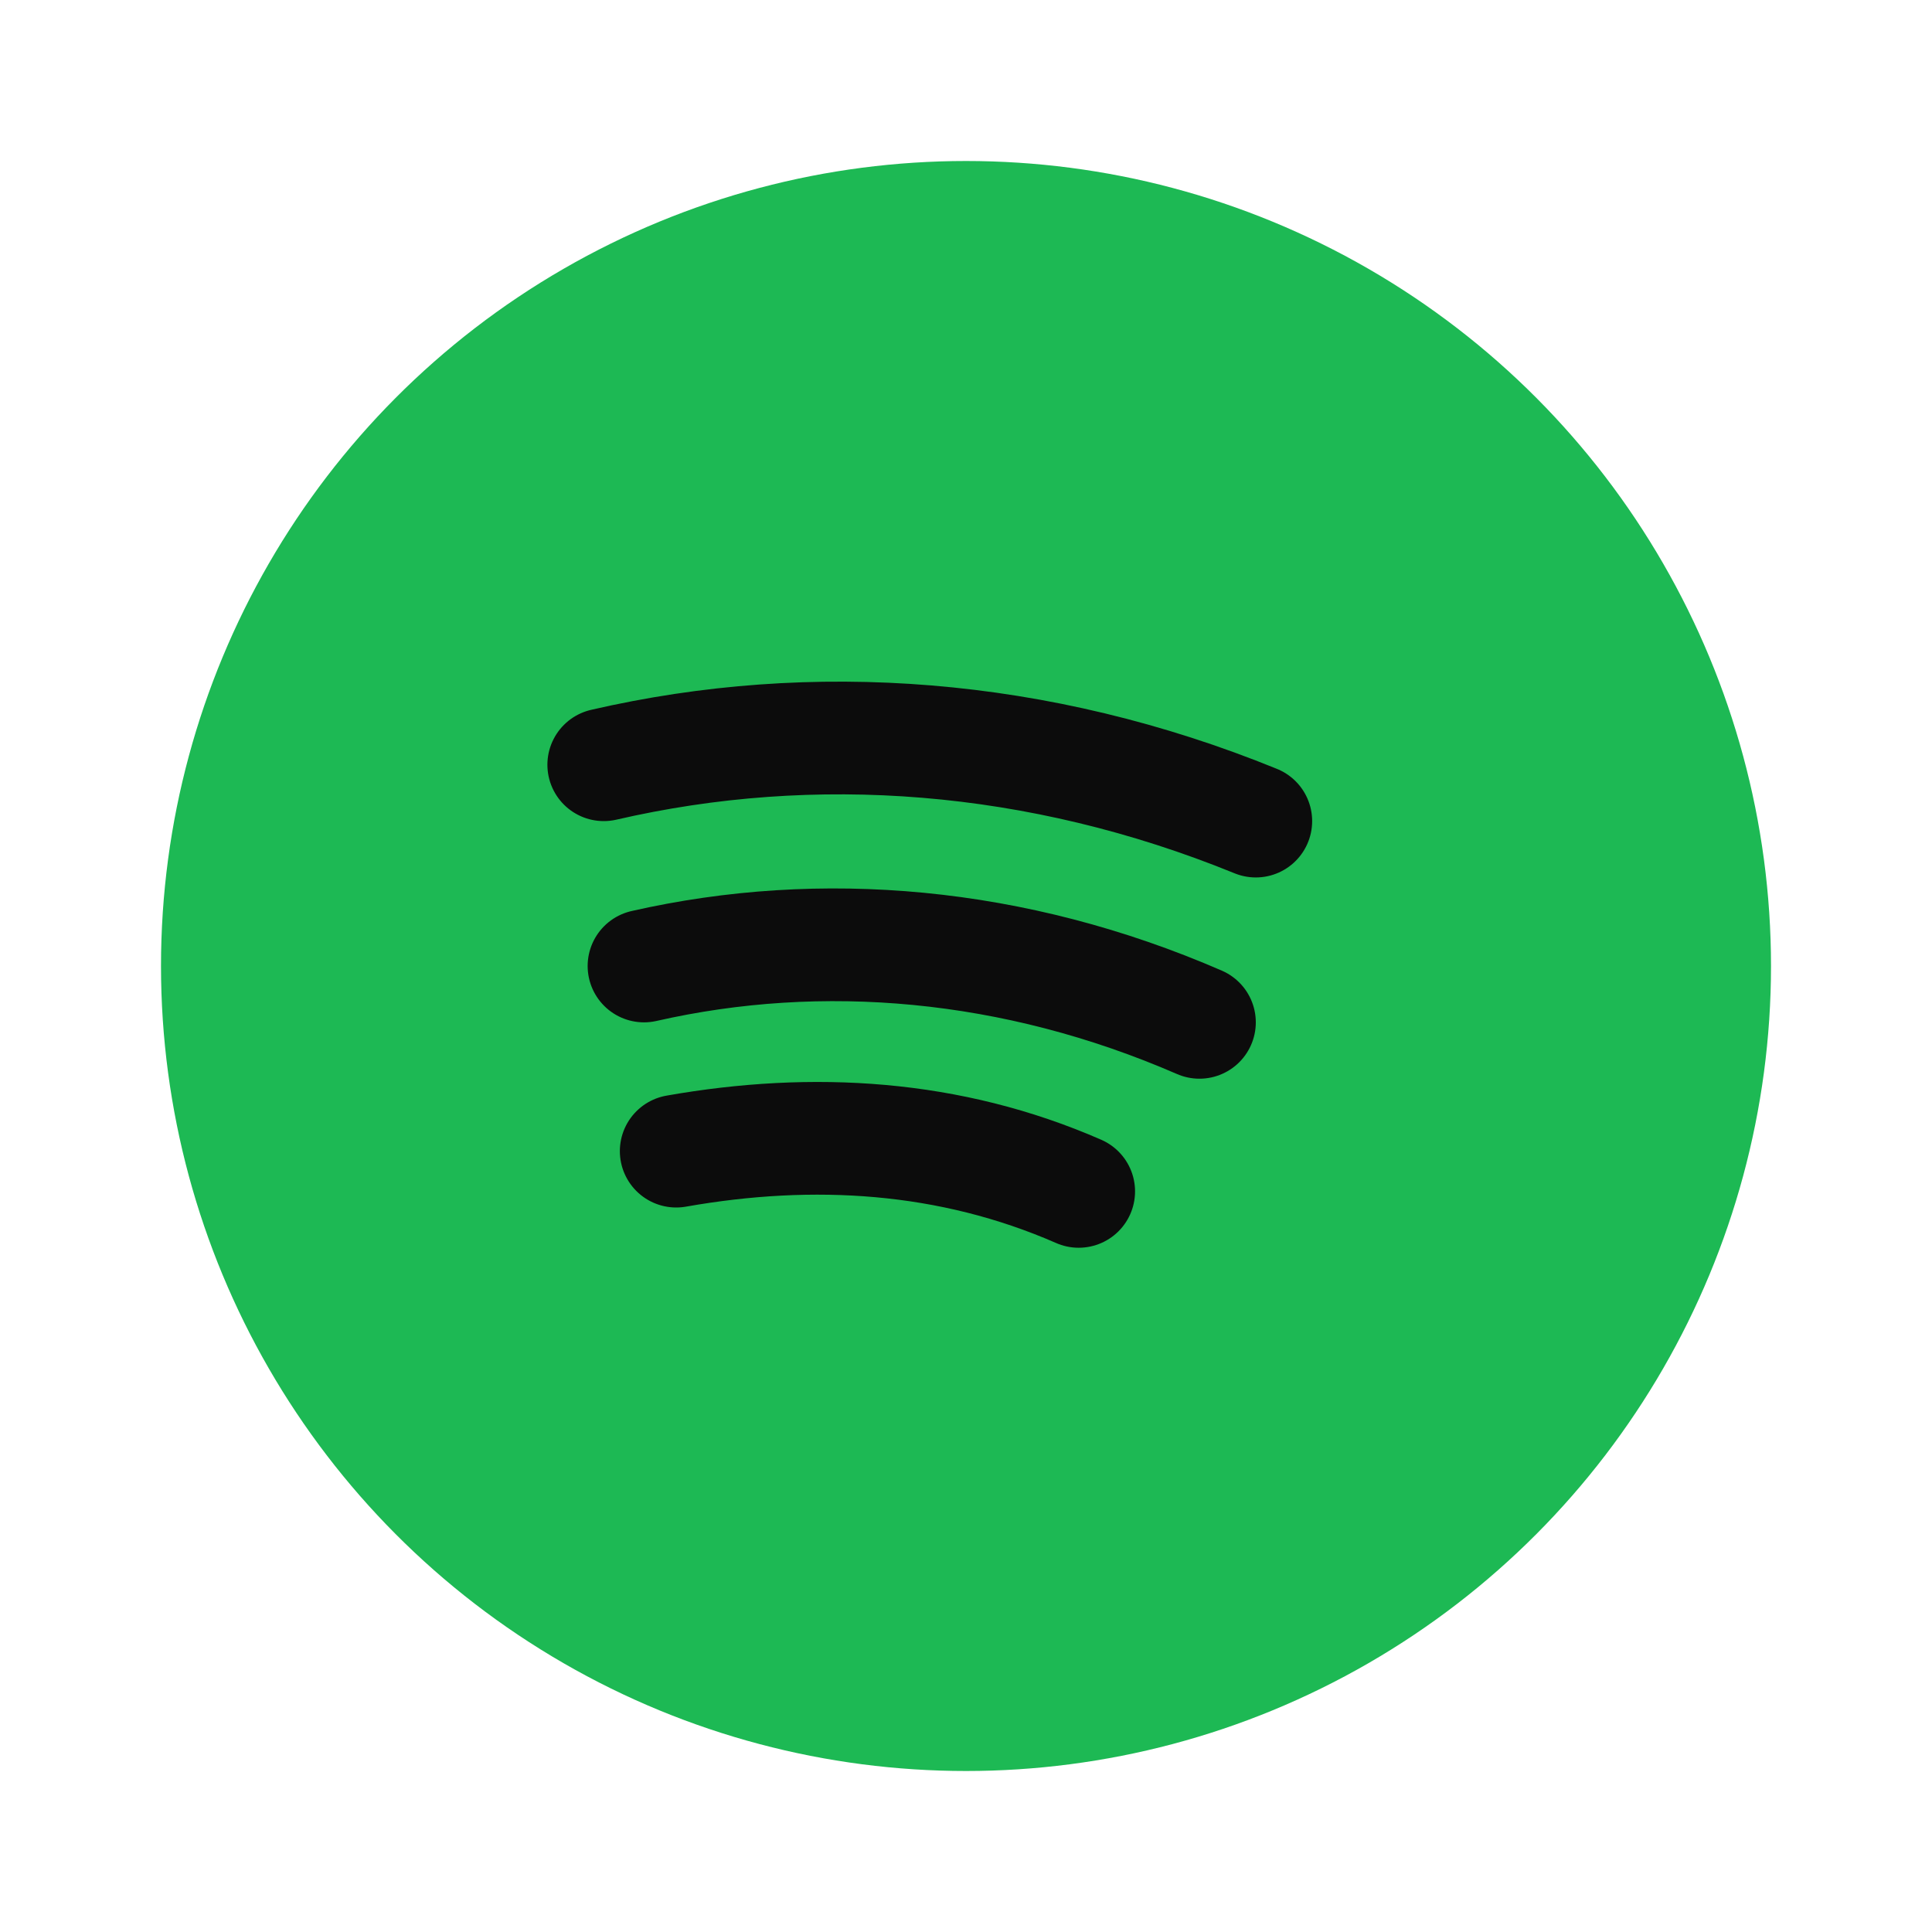 <svg width="20" height="20" viewBox="0 0 24 24" fill="none" xmlns="http://www.w3.org/2000/svg">
  <circle cx="12" cy="12" r="10" fill="#1DB954" />
  <path d="M7.5 9.5c2.6-.6 5.4-.4 8.1.7" stroke="#0C0C0C" stroke-width="1.4" stroke-linecap="round" />
  <path d="M8 12c2.2-.5 4.6-.3 6.9.7" stroke="#0C0C0C" stroke-width="1.4" stroke-linecap="round" />
  <path d="M8.4 14.3c1.7-.3 3.4-.2 5 .5" stroke="#0C0C0C" stroke-width="1.4" stroke-linecap="round" />
</svg>

